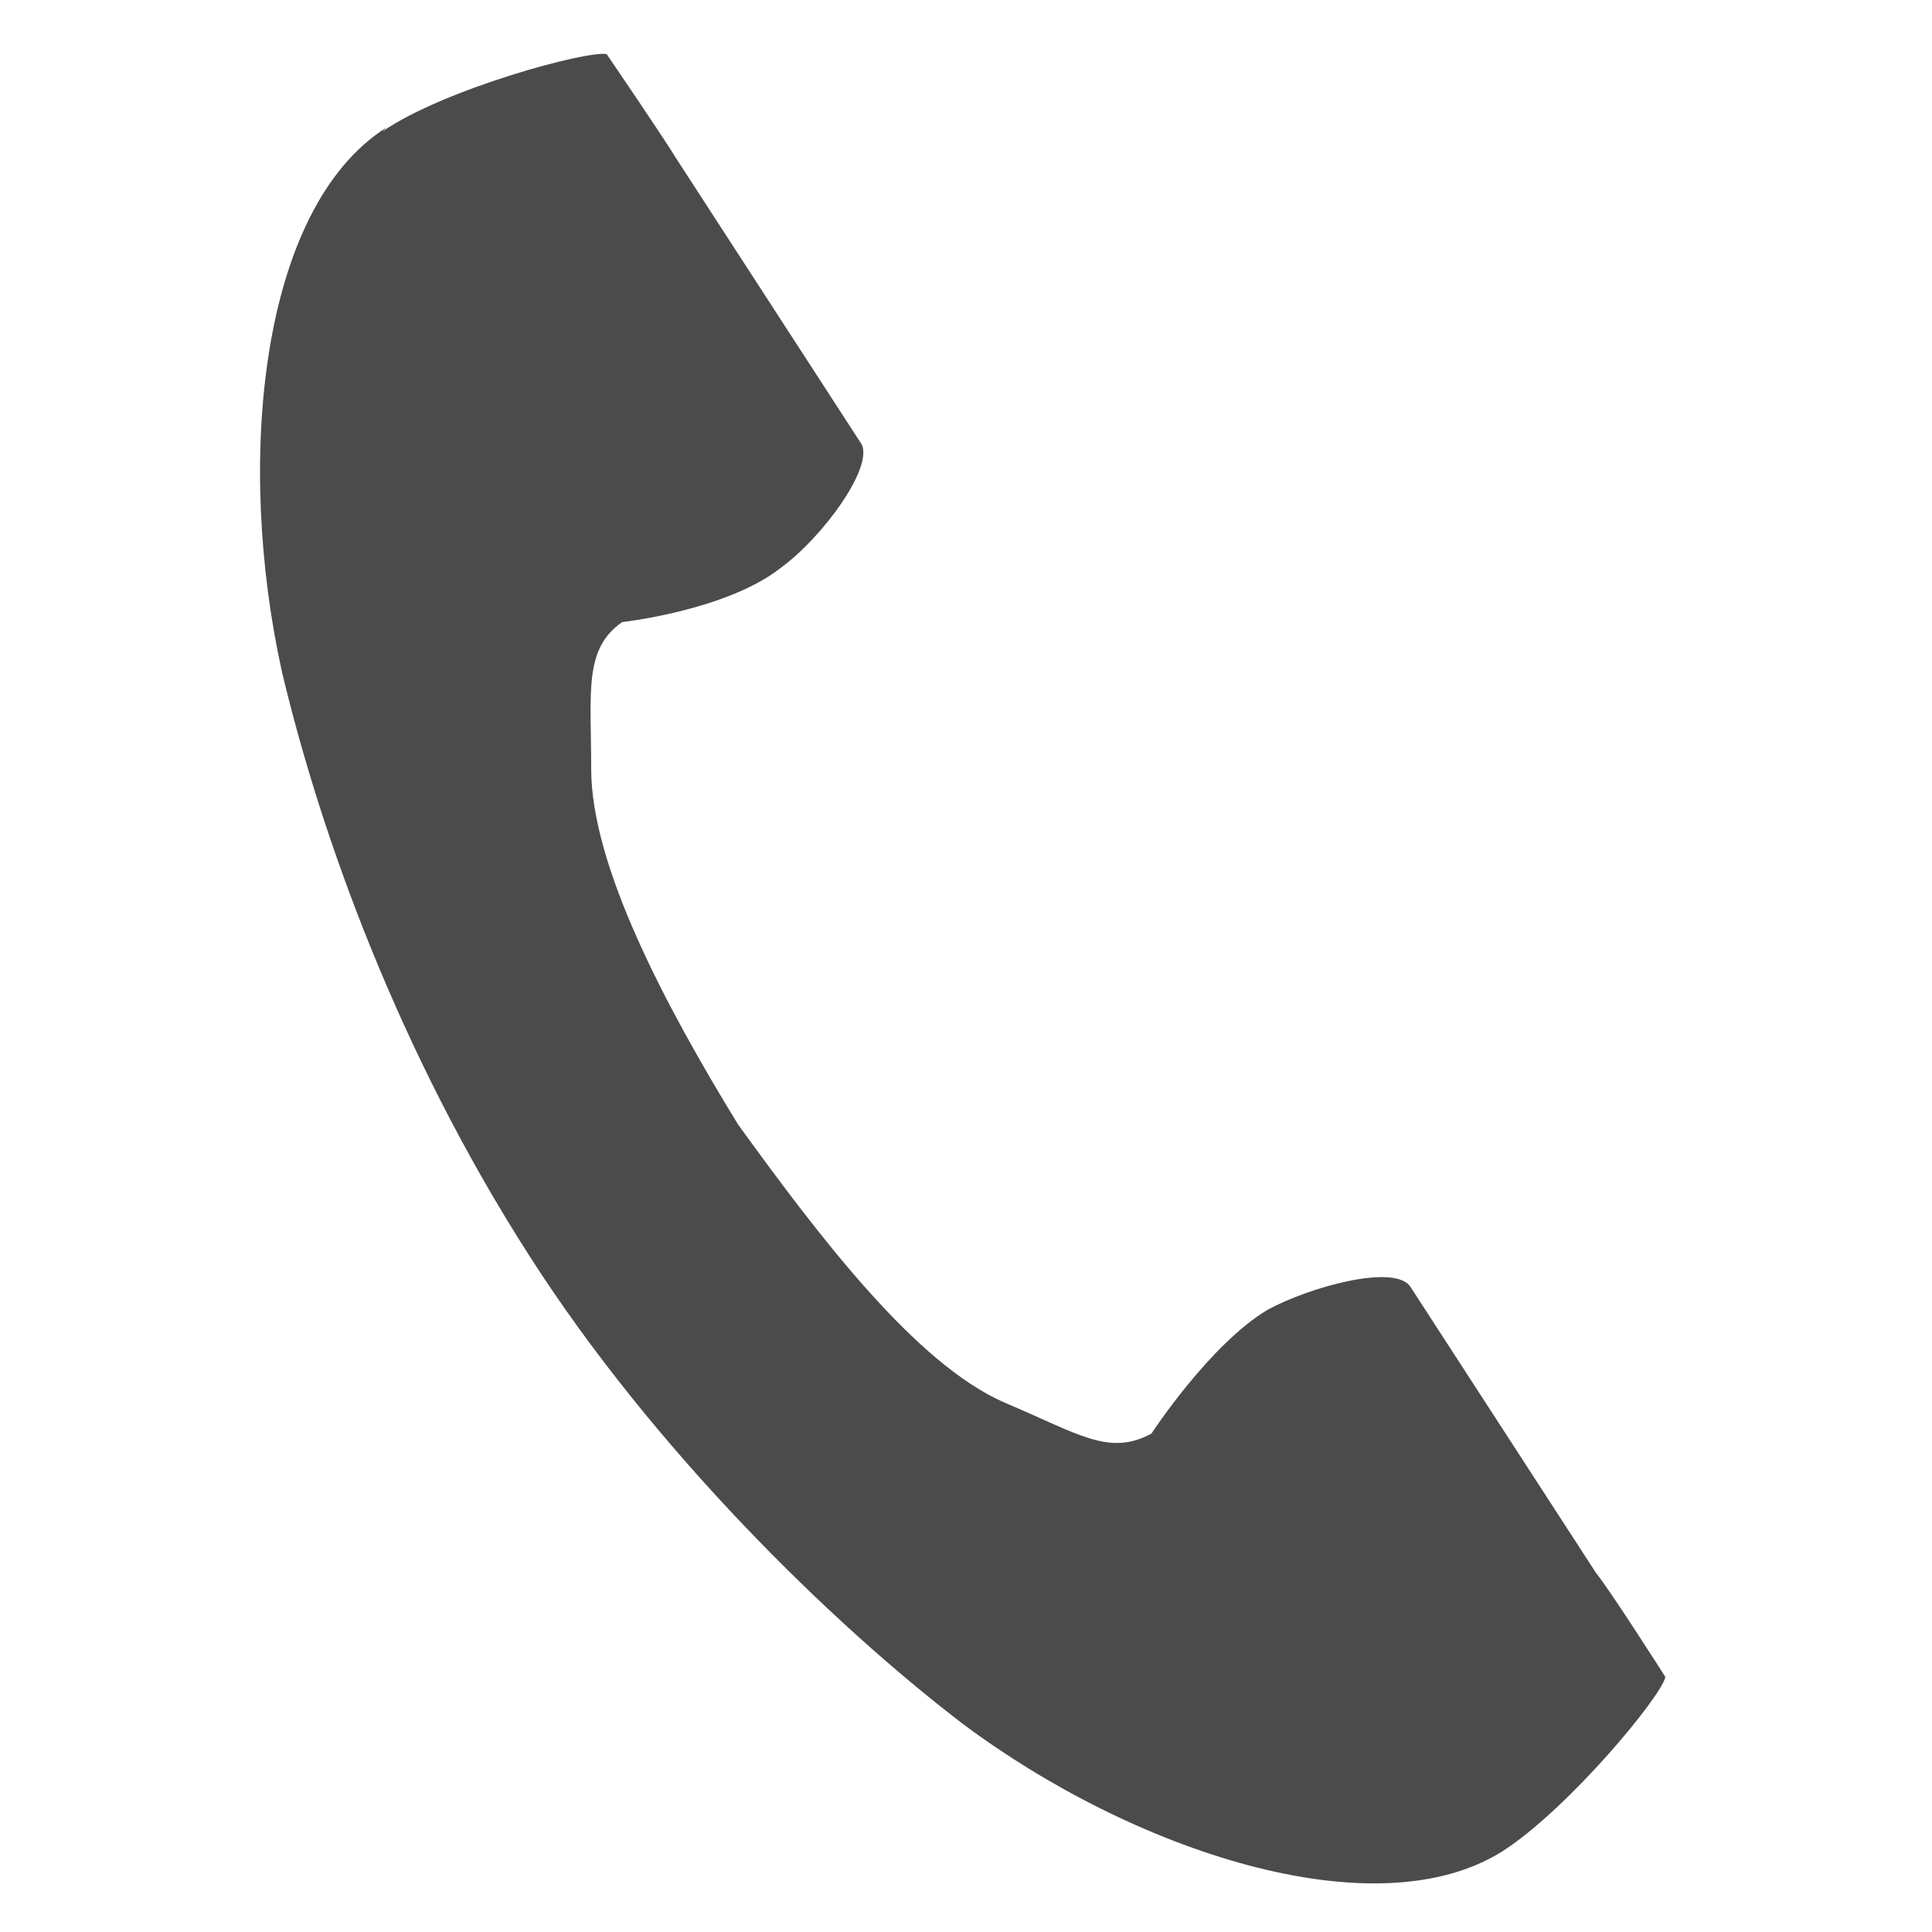 <?xml version="1.0" encoding="UTF-8"?>
<svg xmlns="http://www.w3.org/2000/svg" version="1.1" viewBox="0 0 50 50">
  <defs>
    <style>
      .cls-1 {
        fill: #4b4b4b;
      }
    </style>
  </defs>
  <!-- Generator: Adobe Illustrator 28.6.0, SVG Export Plug-In . SVG Version: 1.2.0 Build 709)  -->
  <g>
    <g id="_x32_">
      <path class="cls-1" d="M10,3.3c-3.3,2.1-3.9,8.7-2.7,14.1,1,4.2,3,9.8,6.4,15.1,3.2,5,7.8,9.5,11.2,12.1,4.4,3.3,10.7,5.4,14,3.3,1.7-1.1,4.1-4,4.2-4.5,0,0-1.4-2.2-1.8-2.7l-4.8-7.4c-.4-.6-2.6,0-3.7.6-1.5.9-3,3.2-3,3.2-1.1.6-1.9,0-3.8-.8-2.3-1-4.8-4.3-6.9-7.2-1.9-3.1-3.8-6.7-3.8-9.2,0-2-.2-3.1.8-3.8,0,0,2.7-.3,4.1-1.4,1.1-.8,2.4-2.6,2.1-3.2l-4.8-7.4c-.3-.5-1.8-2.7-1.8-2.7-.5-.1-4.2.9-5.8,2Z"/>
    </g>
  </g>
</svg>